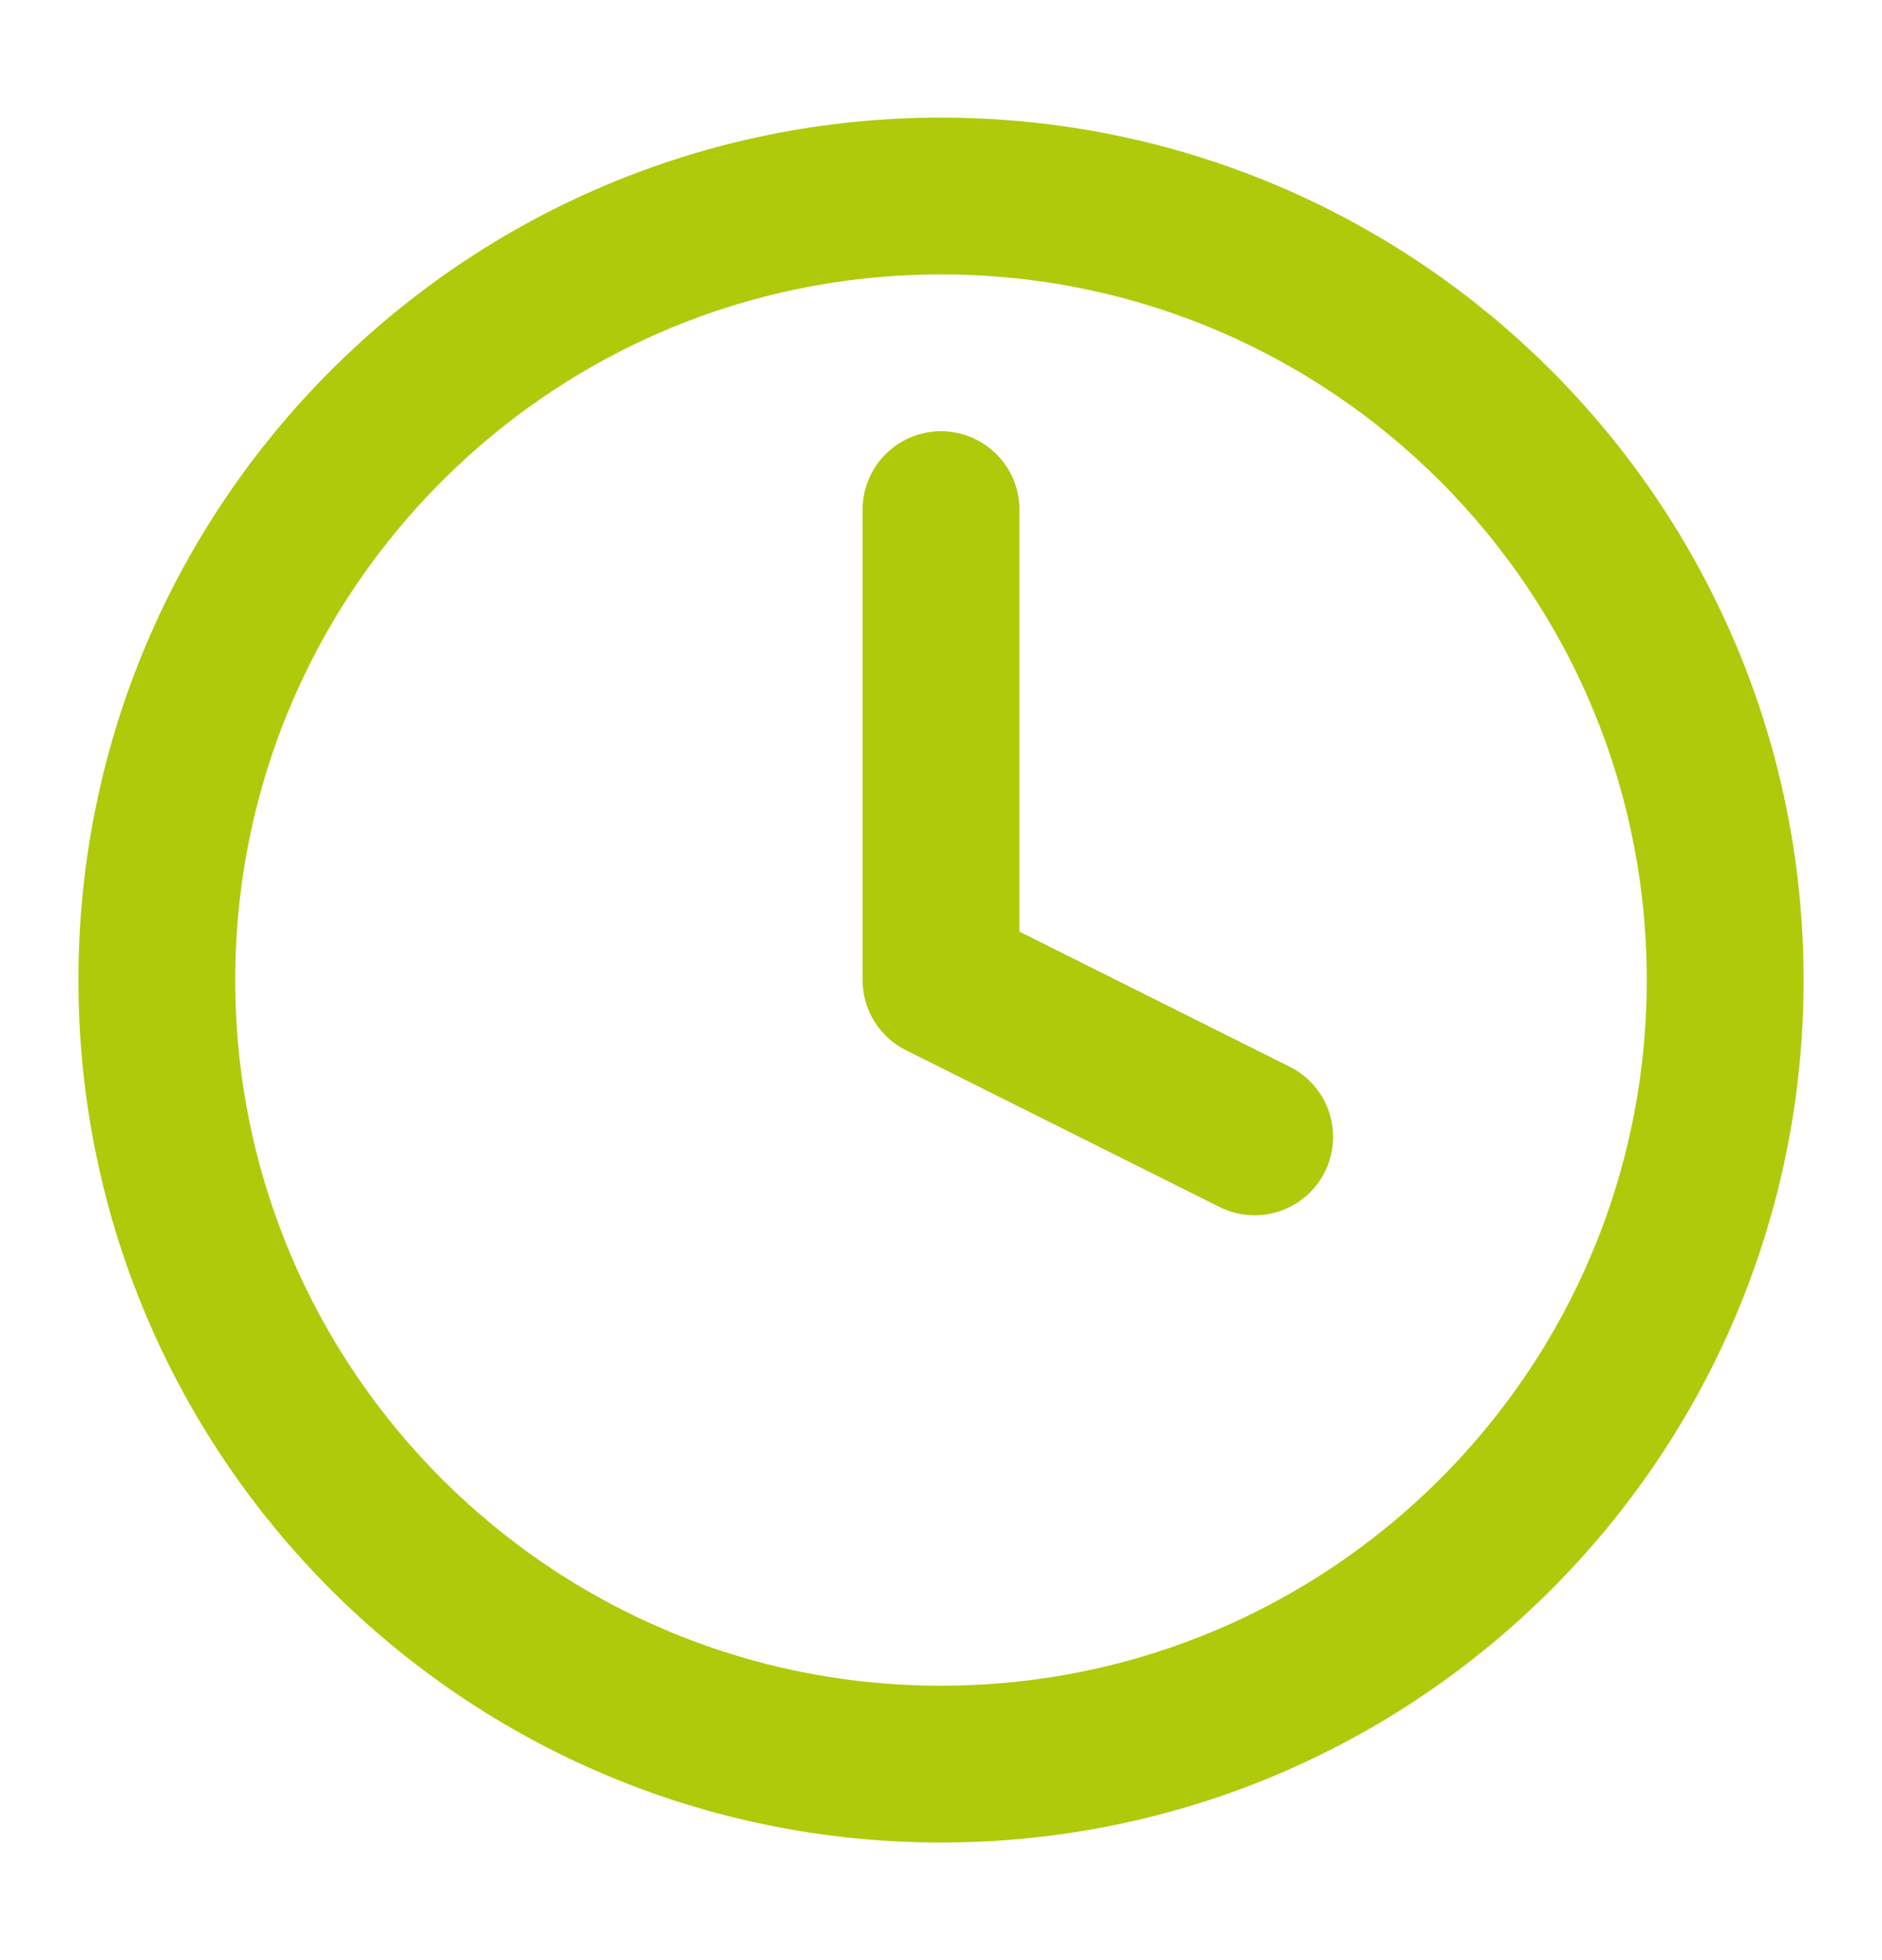 <svg width="24" height="25" viewBox="0 0 24 25" fill="none" xmlns="http://www.w3.org/2000/svg">
<path d="M12 22.5C17.523 22.5 22 18.023 22 12.5C22 6.977 17.523 2.5 12 2.5C6.477 2.5 2 6.977 2 12.5C2 18.023 6.477 22.5 12 22.5Z" stroke="#AFCA0B" stroke-width="2" stroke-linecap="round" stroke-linejoin="round"/>
<path d="M12 6.5V12.5L16 14.5" stroke="#AFCA0B" stroke-width="2" stroke-linecap="round" stroke-linejoin="round"/>
</svg>
